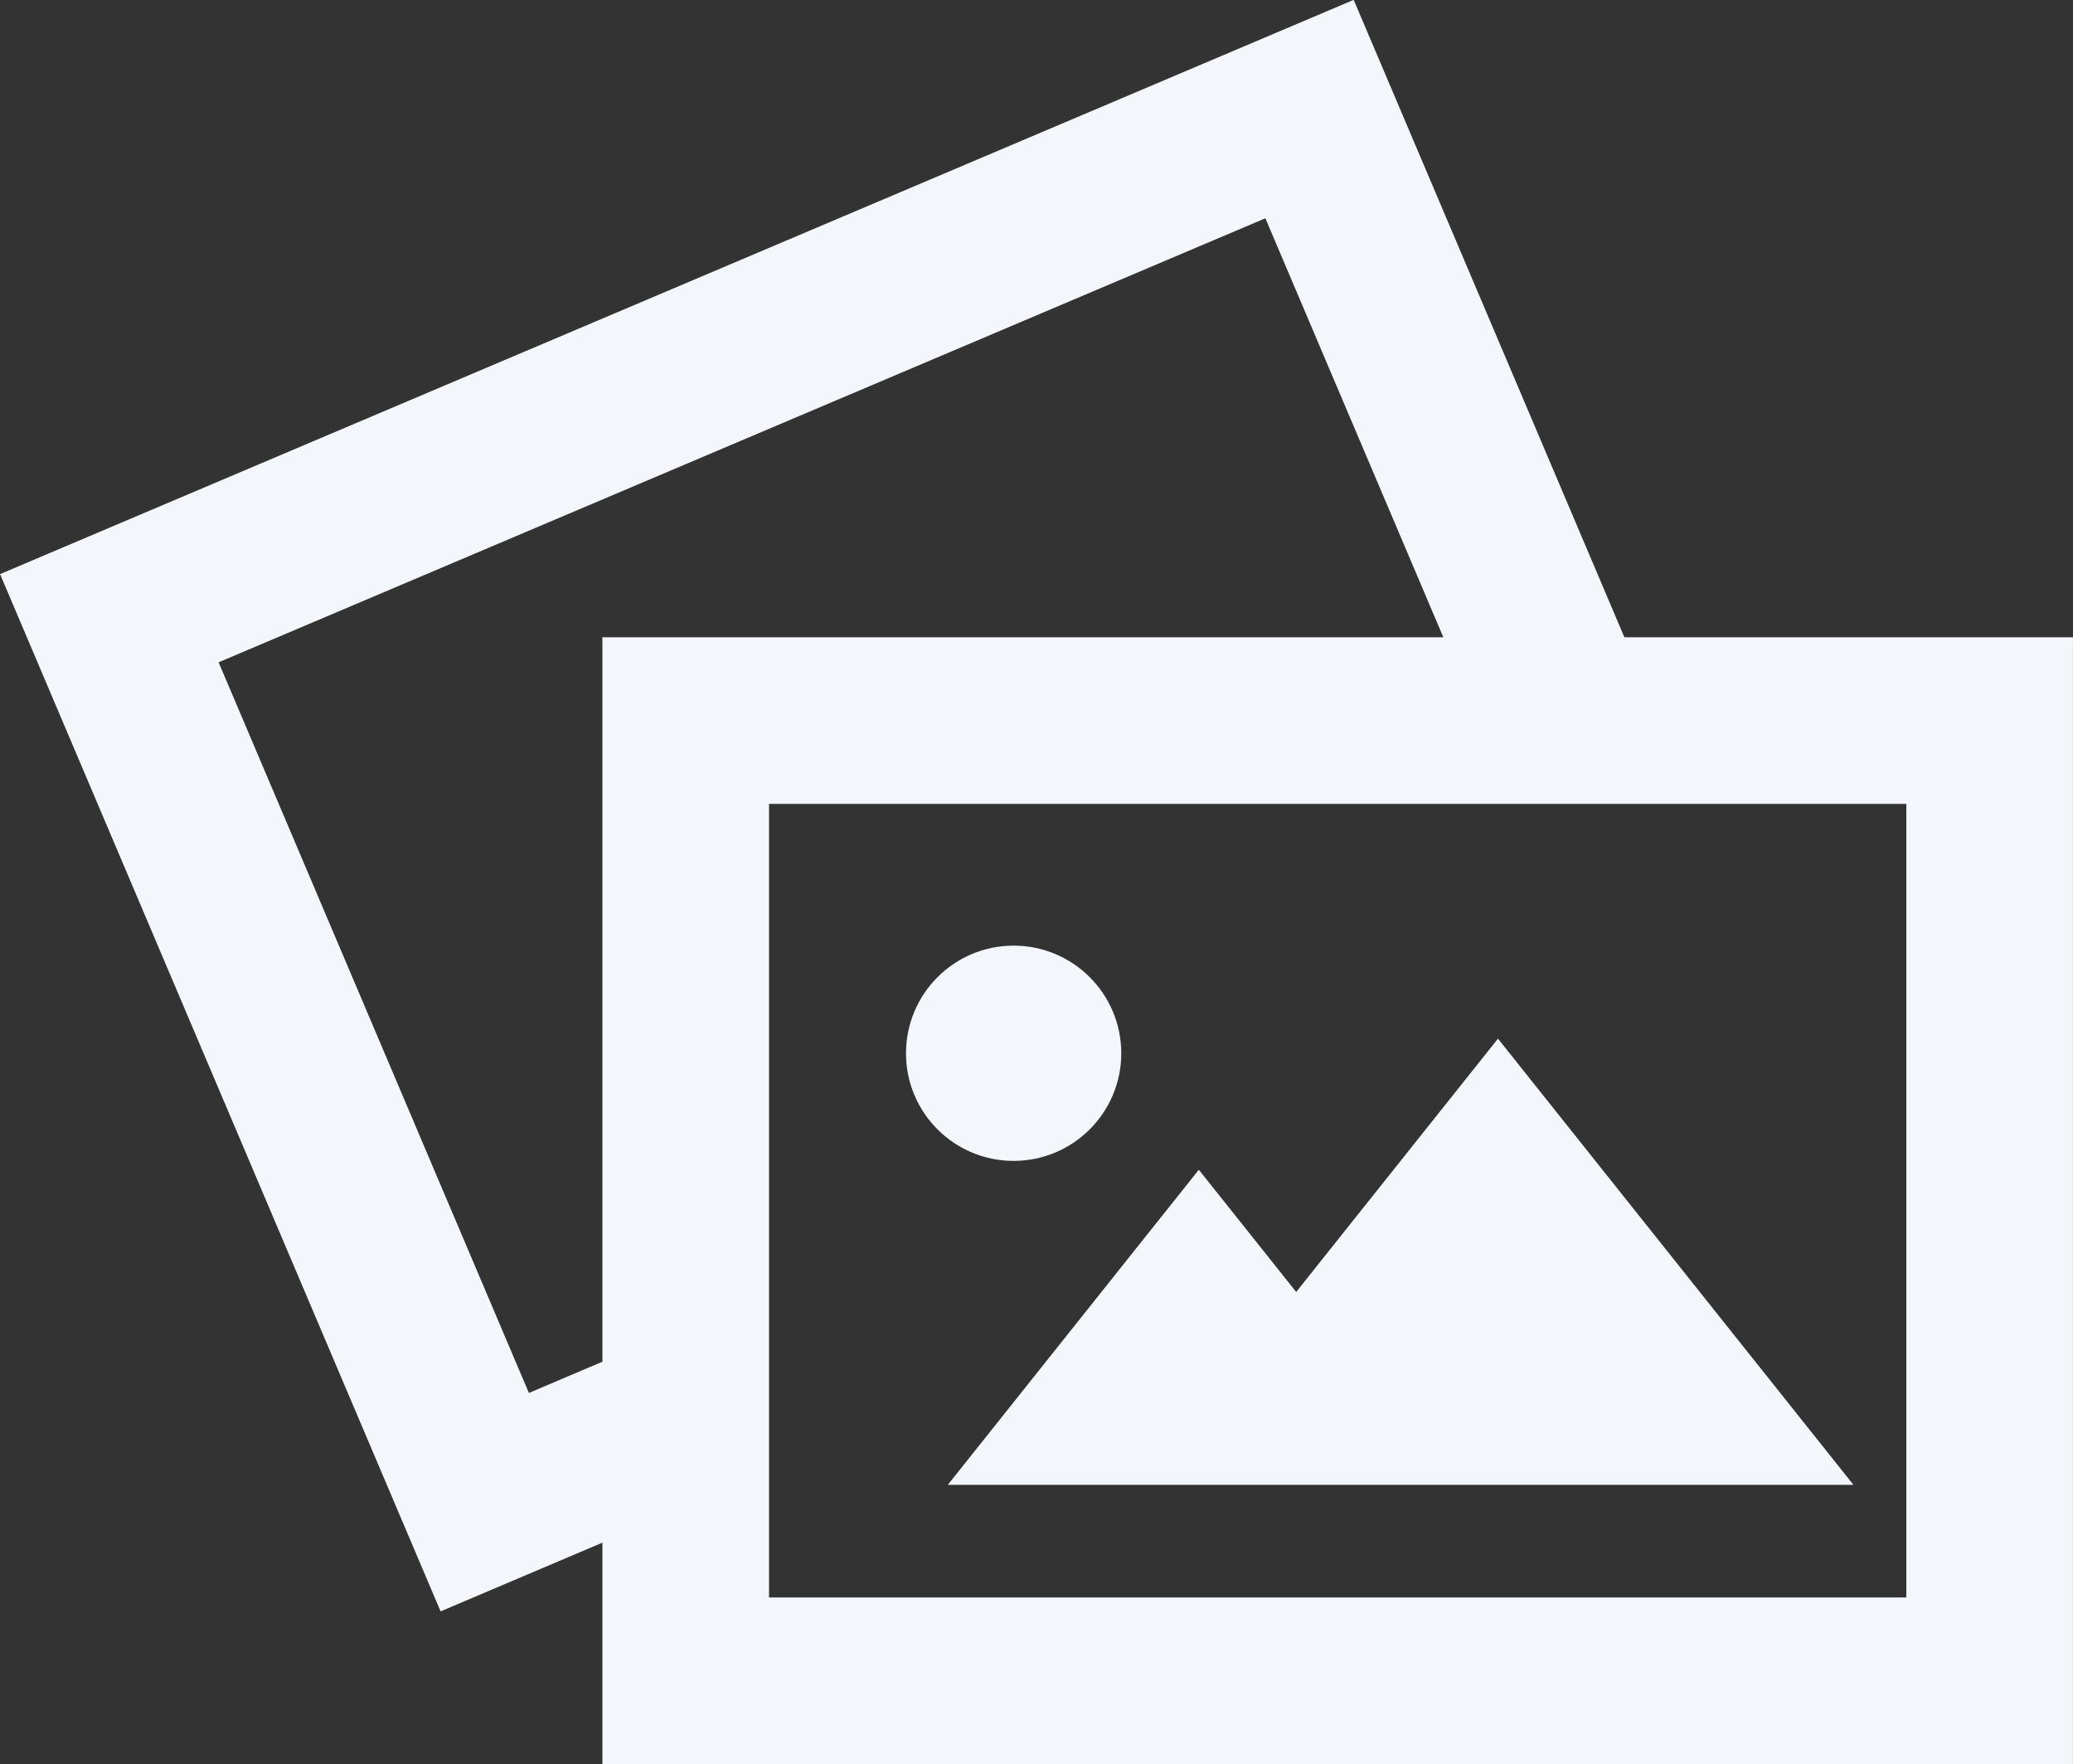 <?xml version="1.0" encoding="UTF-8" standalone="no"?><svg xmlns="http://www.w3.org/2000/svg" xmlns:xlink="http://www.w3.org/1999/xlink" fill="#f3f6fa" height="435.7" preserveAspectRatio="xMidYMid meet" version="1" viewBox="0.0 38.2 512.0 435.7" width="512" zoomAndPan="magnify"><rect x="0.0" y="38.2" width="512.0" height="435.7" fill="#333333" stroke="none"/><g id="change1_1"><path d="M401.196,195.564l-66.854-157.4L0.013,179.972l108.807,256.147l39.967-16.969v54.686h363.201V195.564H401.196z M148.786,374.465l-18.155,7.719L53.994,201.751L312.528,92.101l43.951,103.465H148.786V374.465z M470.833,432.682H189.94V236.719 h280.893V432.682z" fill="inherit"/><path d="M276.937,298.313c0,14.654-11.905,26.563-26.593,26.563c-14.671,0-26.576-11.906-26.576-26.563 c0-14.688,11.905-26.594,26.576-26.594C265.031,271.719,276.937,283.625,276.937,298.313z" fill="inherit"/><path d="M369.979 294.688L320.138 357.246 296.091 327.061 234.095 404.869 457.771 404.869z" fill="inherit"/></g></svg>